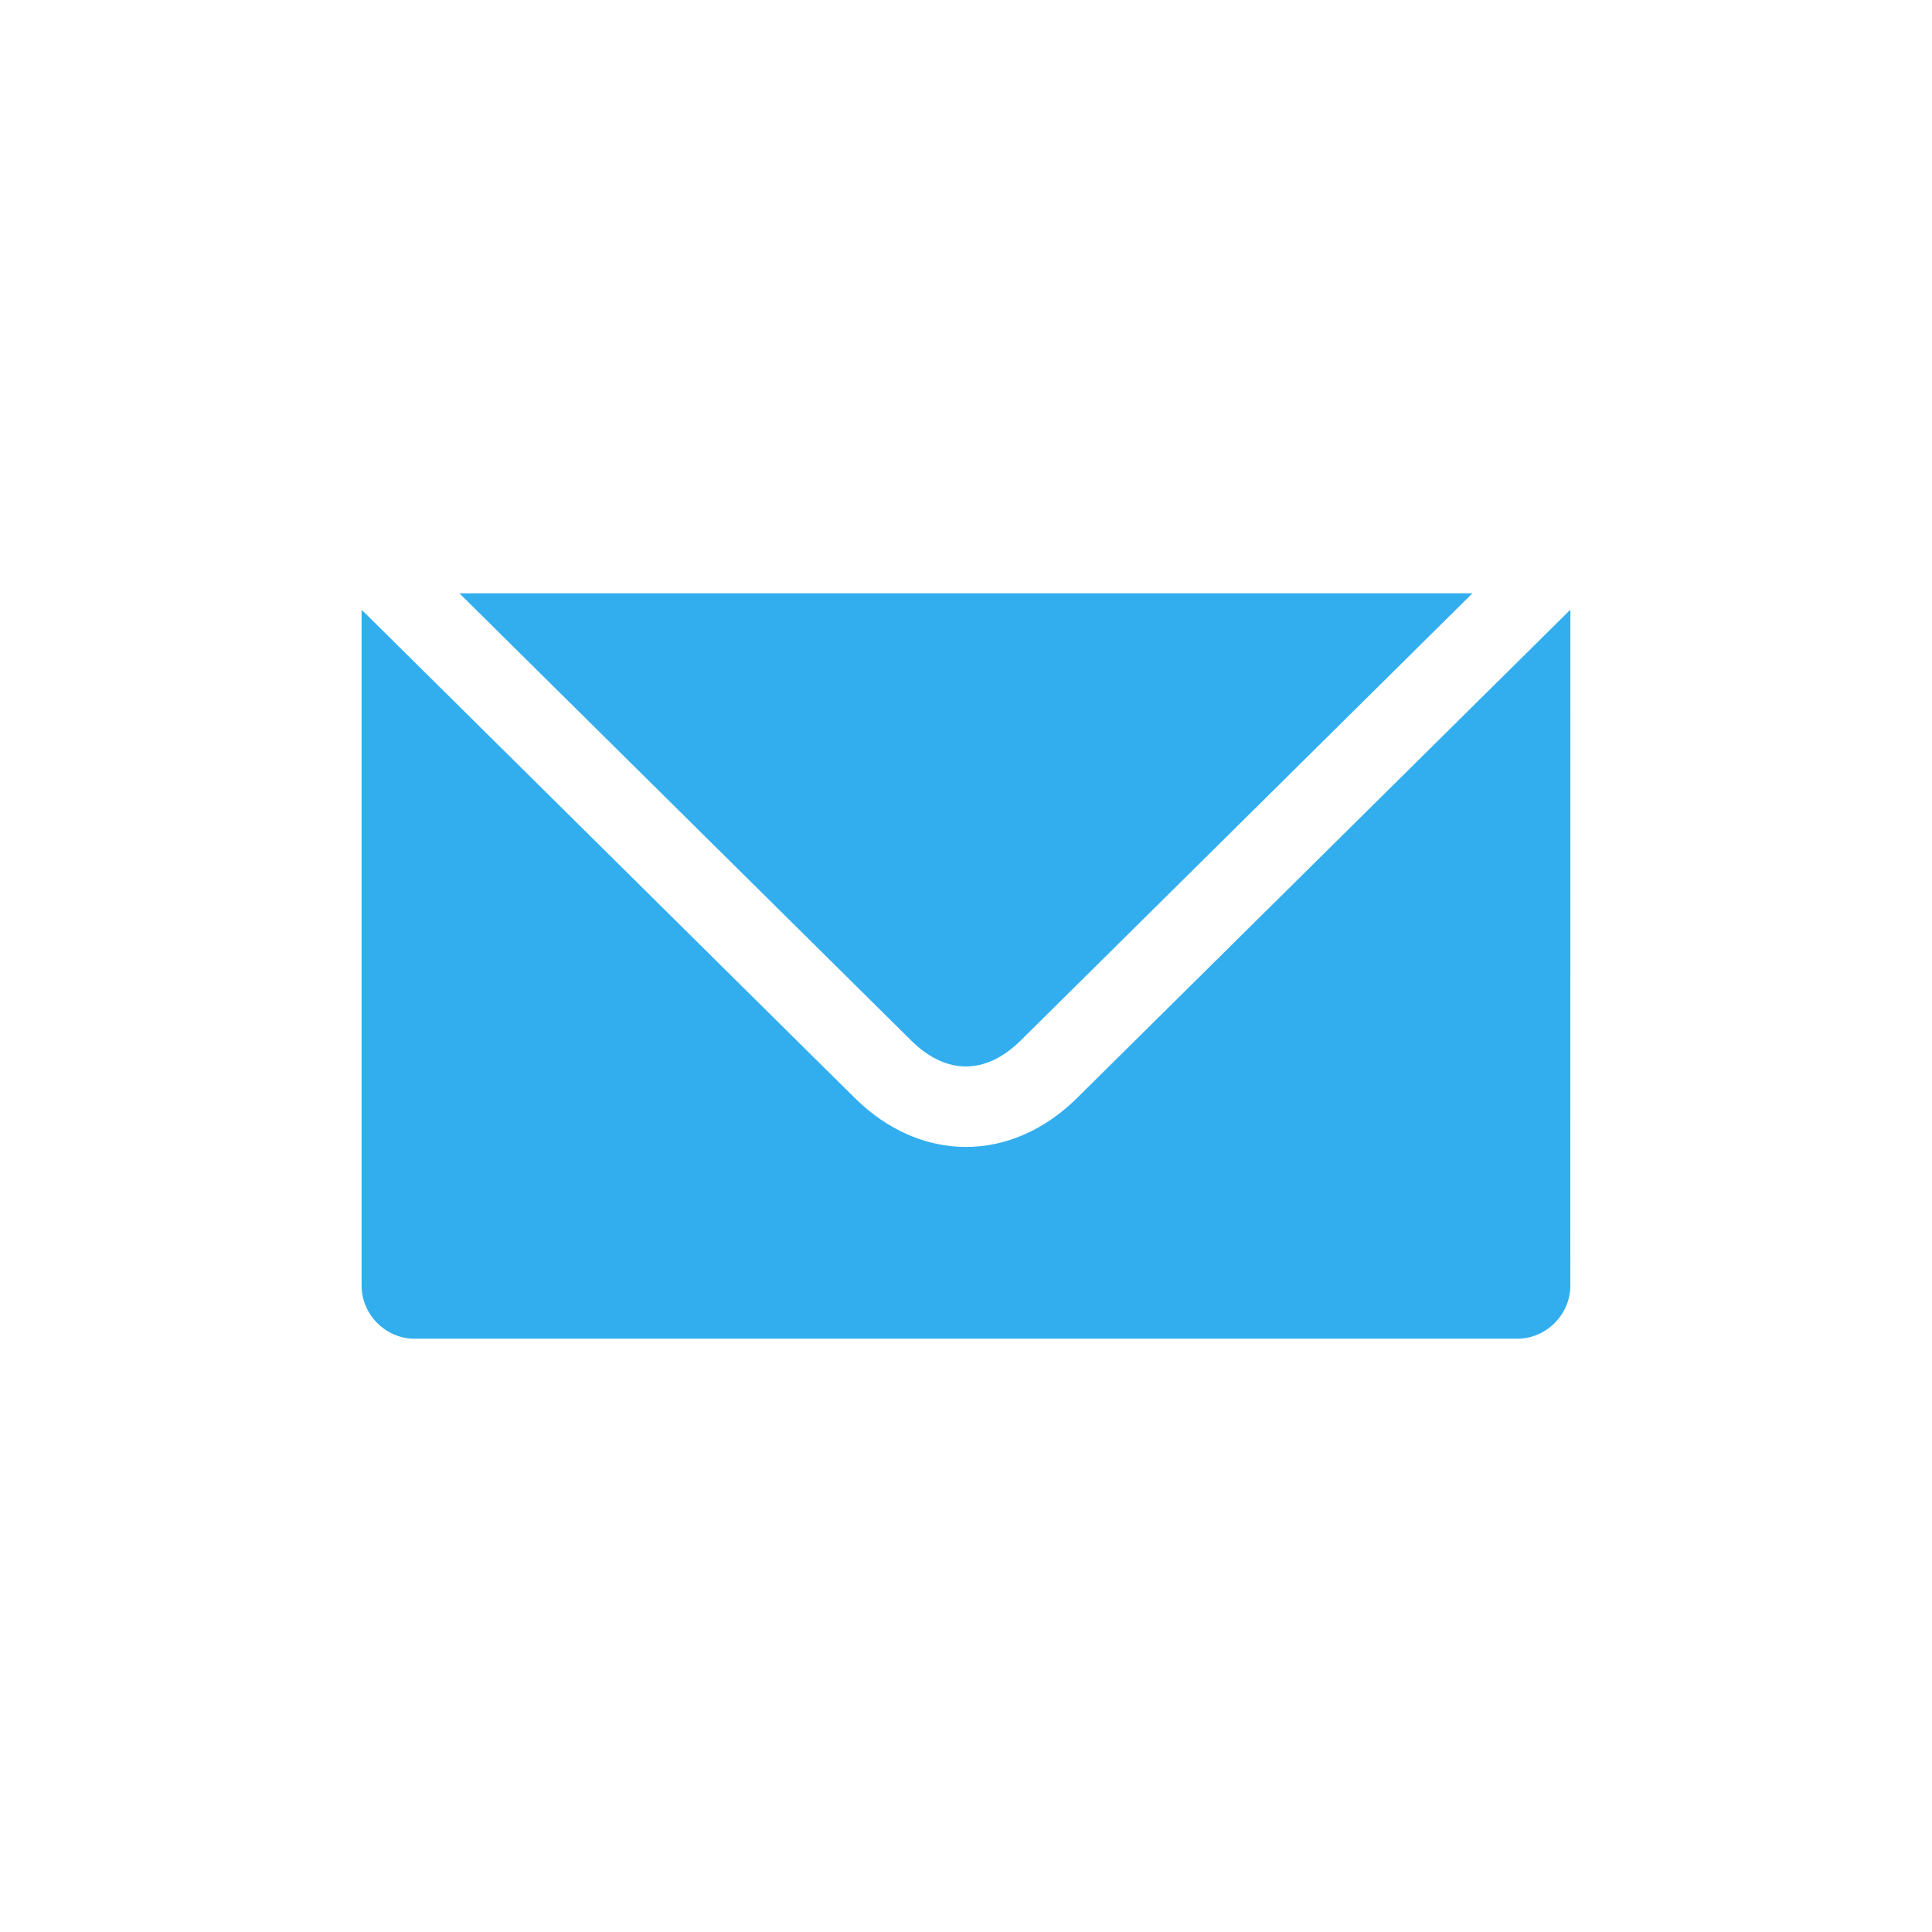 <?xml version="1.0" encoding="UTF-8"?>
<svg width="48px" height="48px" viewBox="0 0 48 48" version="1.1" xmlns="http://www.w3.org/2000/svg" xmlns:xlink="http://www.w3.org/1999/xlink">
    <!-- Generator: Sketch 60.1 (88133) - https://sketch.com -->
    <title>icon/contact/col-email</title>
    <desc>Created with Sketch.</desc>
    <defs>
        <rect id="path-1" x="0" y="0" width="48" height="48"></rect>
        <path d="M8.984,15.142 C8.984,15.167 9.036,15.199 9.059,15.222 C11.764,17.901 15.823,21.919 21.234,27.276 C22.877,28.902 25.12,28.902 26.763,27.276 C32.191,21.902 36.262,17.872 38.977,15.185 C38.988,15.173 39.009,15.163 39.016,15.151 L39.014,31.946 C39.014,32.66 38.413,33.26 37.7,33.26 L37.7,33.26 L10.298,33.26 C9.584,33.26 8.984,32.66 8.984,31.946 L8.984,31.946 L8.984,15.142 L8.984,15.142 Z M36.583,14.74 L25.356,25.854 L25.225,25.976 C24.394,26.707 23.462,26.667 22.642,25.855 L11.413,14.74 L36.583,14.74 Z" id="path-3"></path>
    </defs>
    <g id="icon/contact/col-email" stroke="none" stroke-width="1" fill="none" fill-rule="evenodd">
        <mask id="mask-2" fill="white">
            <use xlink:href="#path-1"></use>
        </mask>
        <g id="Mask"></g>
        <mask id="mask-4" fill="white">
            <use xlink:href="#path-3"></use>
        </mask>
        <use id="Combined-Shape" fill="#32AEEF" xlink:href="#path-3"></use>
    </g>
</svg>